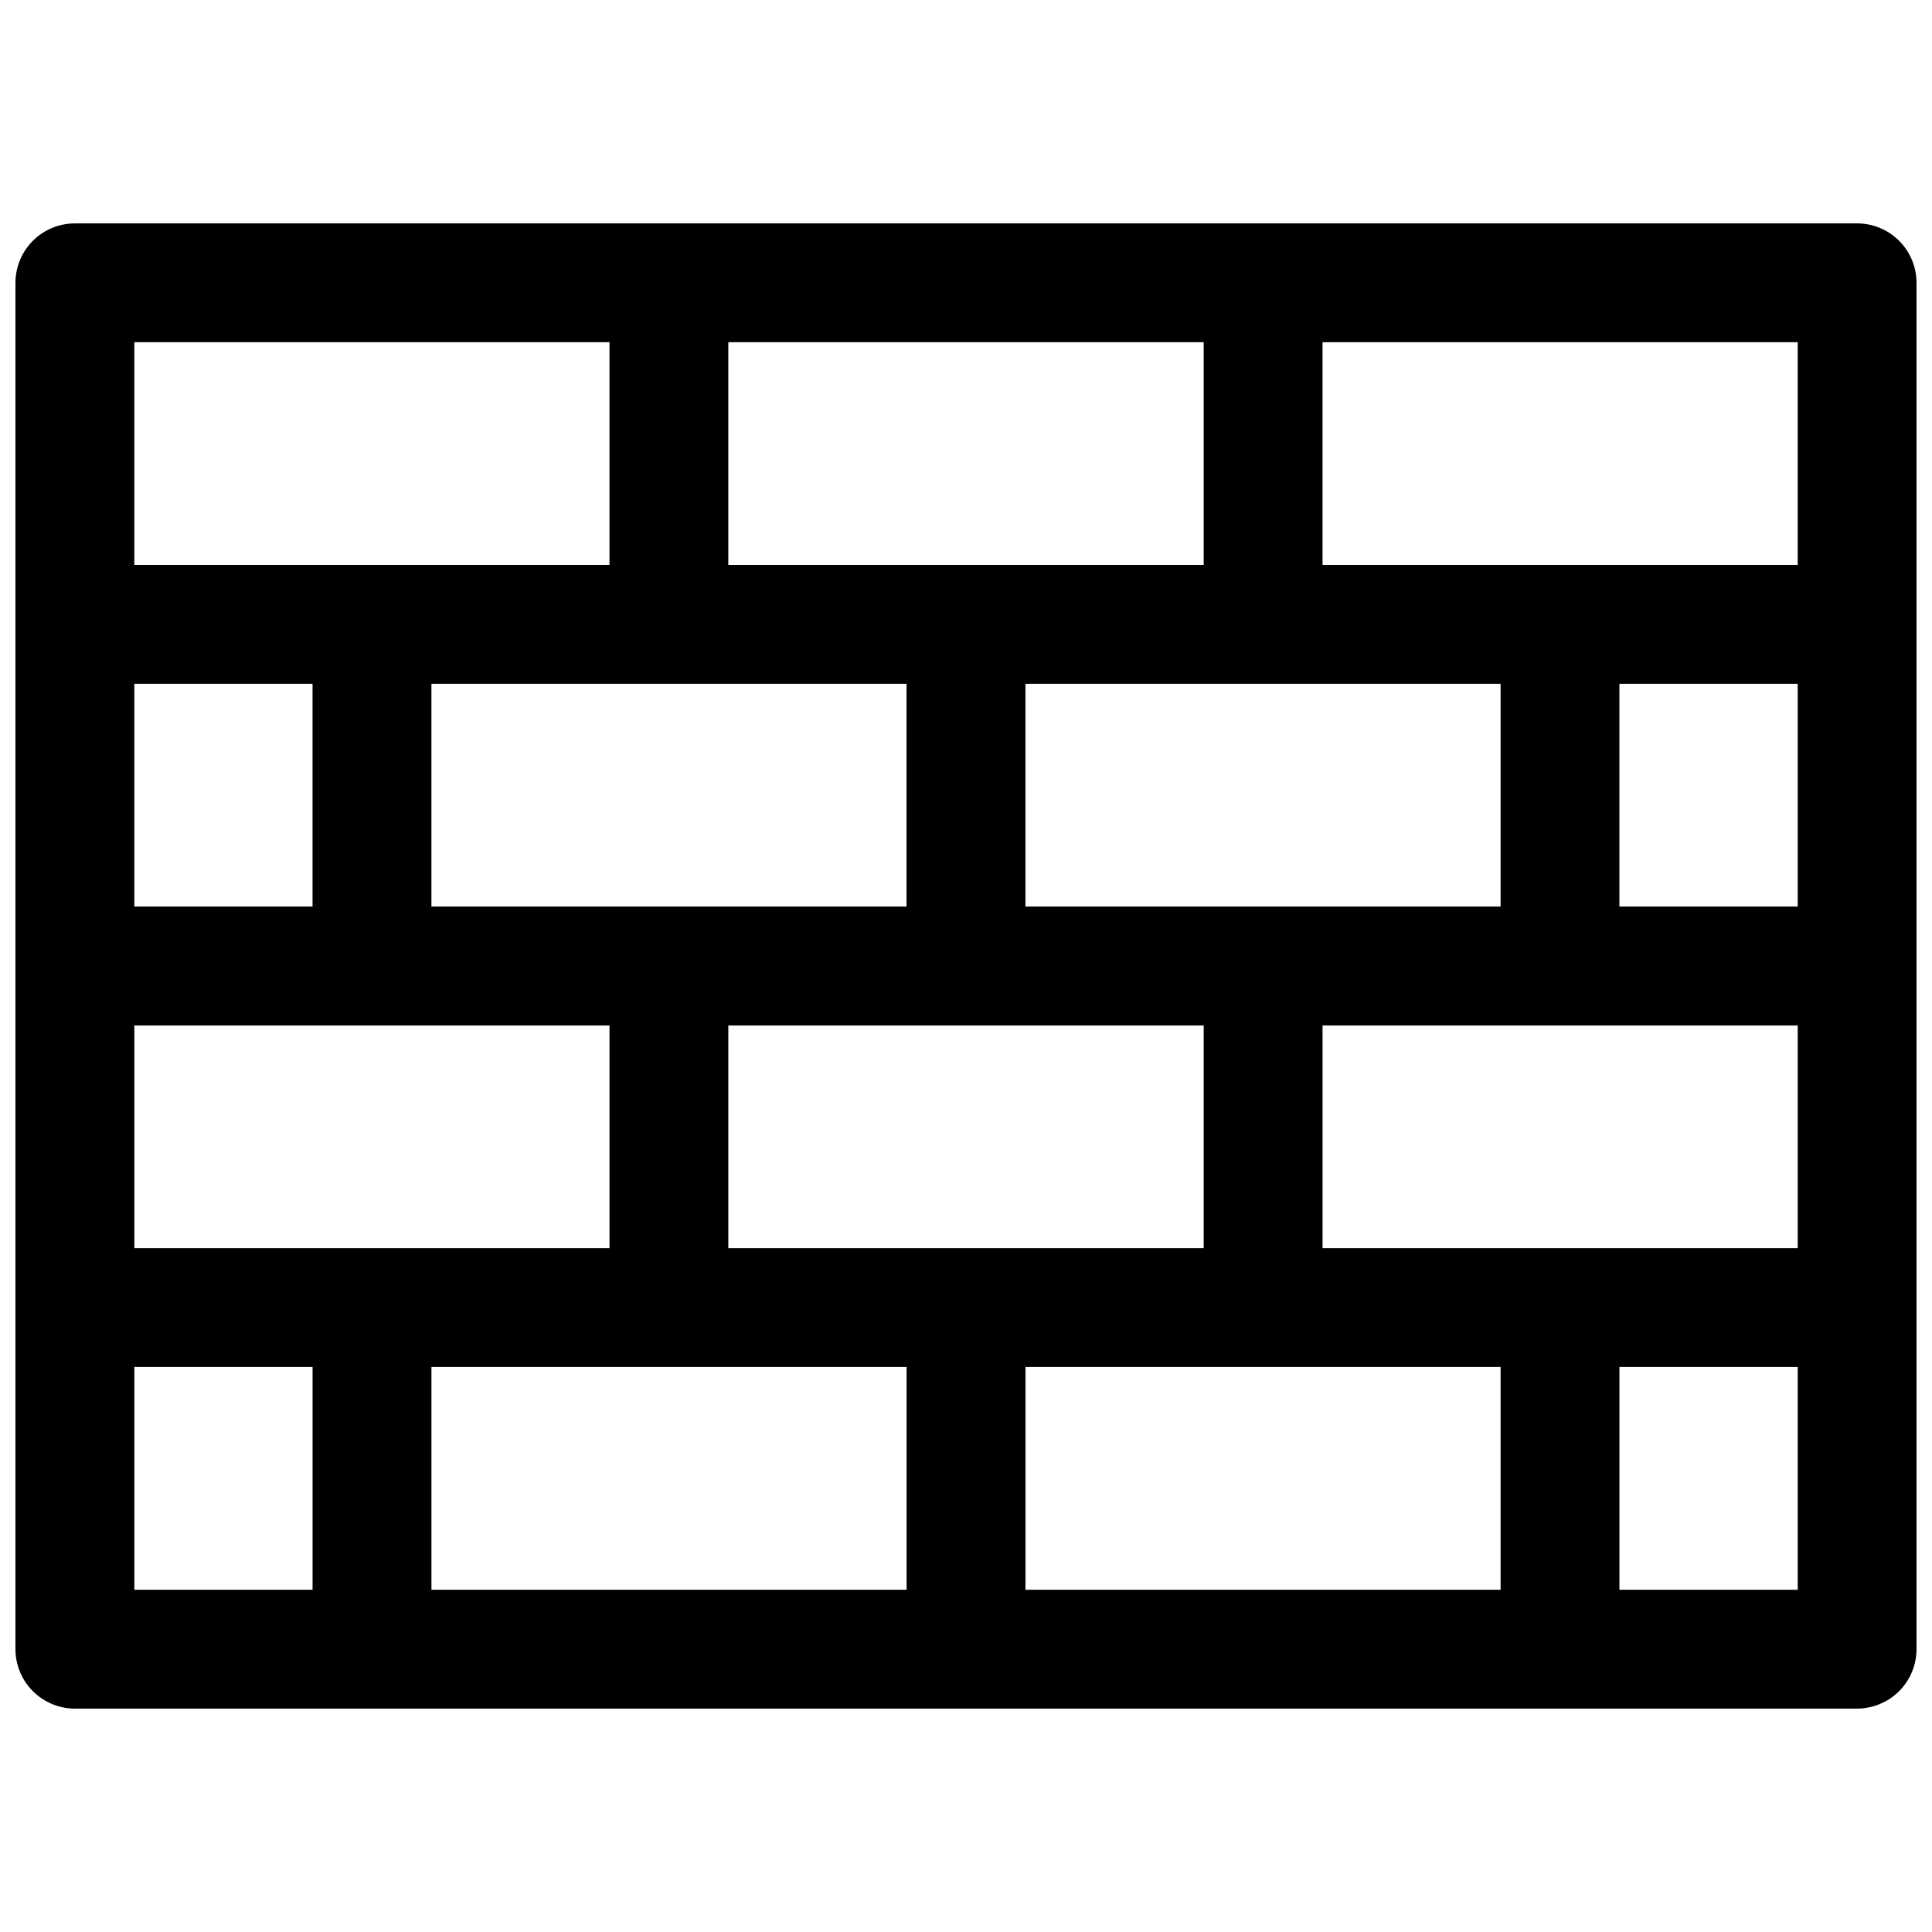 <?xml version="1.0" encoding="UTF-8"?>
<!-- Uploaded to: SVG Repo, www.svgrepo.com, Generator: SVG Repo Mixer Tools -->
<svg width="800px" height="800px" version="1.1" viewBox="144 144 512 512" xmlns="http://www.w3.org/2000/svg">
 <defs>
  <clipPath id="a">
   <path d="m148.09 203h503.81v394h-503.81z"/>
  </clipPath>
 </defs>
 <g clip-path="url(#a)">
  <path d="m163.84 203.2c-2.984 0-5.91 0.848-8.43 2.445-2.519 1.598-4.535 3.879-5.809 6.578-0.133 0.277-0.254 0.559-0.367 0.844v0.016c-0.75 1.863-1.137 3.852-1.141 5.859v90.133 0.398 90.117 0.402 90.133 0.398 90.52c0.004 2.508 0.602 4.981 1.754 7.207 0.141 0.277 0.289 0.551 0.445 0.816v0.016c1.605 2.699 3.984 4.859 6.828 6.195 0.277 0.137 0.559 0.266 0.844 0.383h0.016c1.863 0.75 3.852 1.137 5.859 1.141h472.3c2.824-0.008 5.598-0.77 8.023-2.215h0.016c0.27-0.156 0.531-0.32 0.785-0.492 4.336-2.93 6.938-7.82 6.934-13.051v-362.1c0-4.18-1.66-8.184-4.617-11.137-2.953-2.953-6.965-4.609-11.141-4.606zm15.758 31.484h125.92v59.031h-125.92zm157.41 0h125.98v59.031h-125.98zm157.48 0h125.92v59.031h-125.92zm-314.89 90.531h47.23v59.035h-47.23zm78.734 0h125.91v59.035h-125.91zm157.42 0h125.92v59.035h-125.92zm157.41 0h47.246v59.035h-47.246zm-393.56 90.535h125.92v59.031h-125.92zm157.41 0h125.98v59.031h-125.98zm157.48 0h125.92v59.031h-125.92zm-314.89 90.516h47.23v59.035h-47.23zm78.734 0h125.92v59.035h-125.92zm157.42 0h125.92v59.035h-125.92zm157.41 0h47.246v59.035h-47.246z"/>
 </g>
</svg>